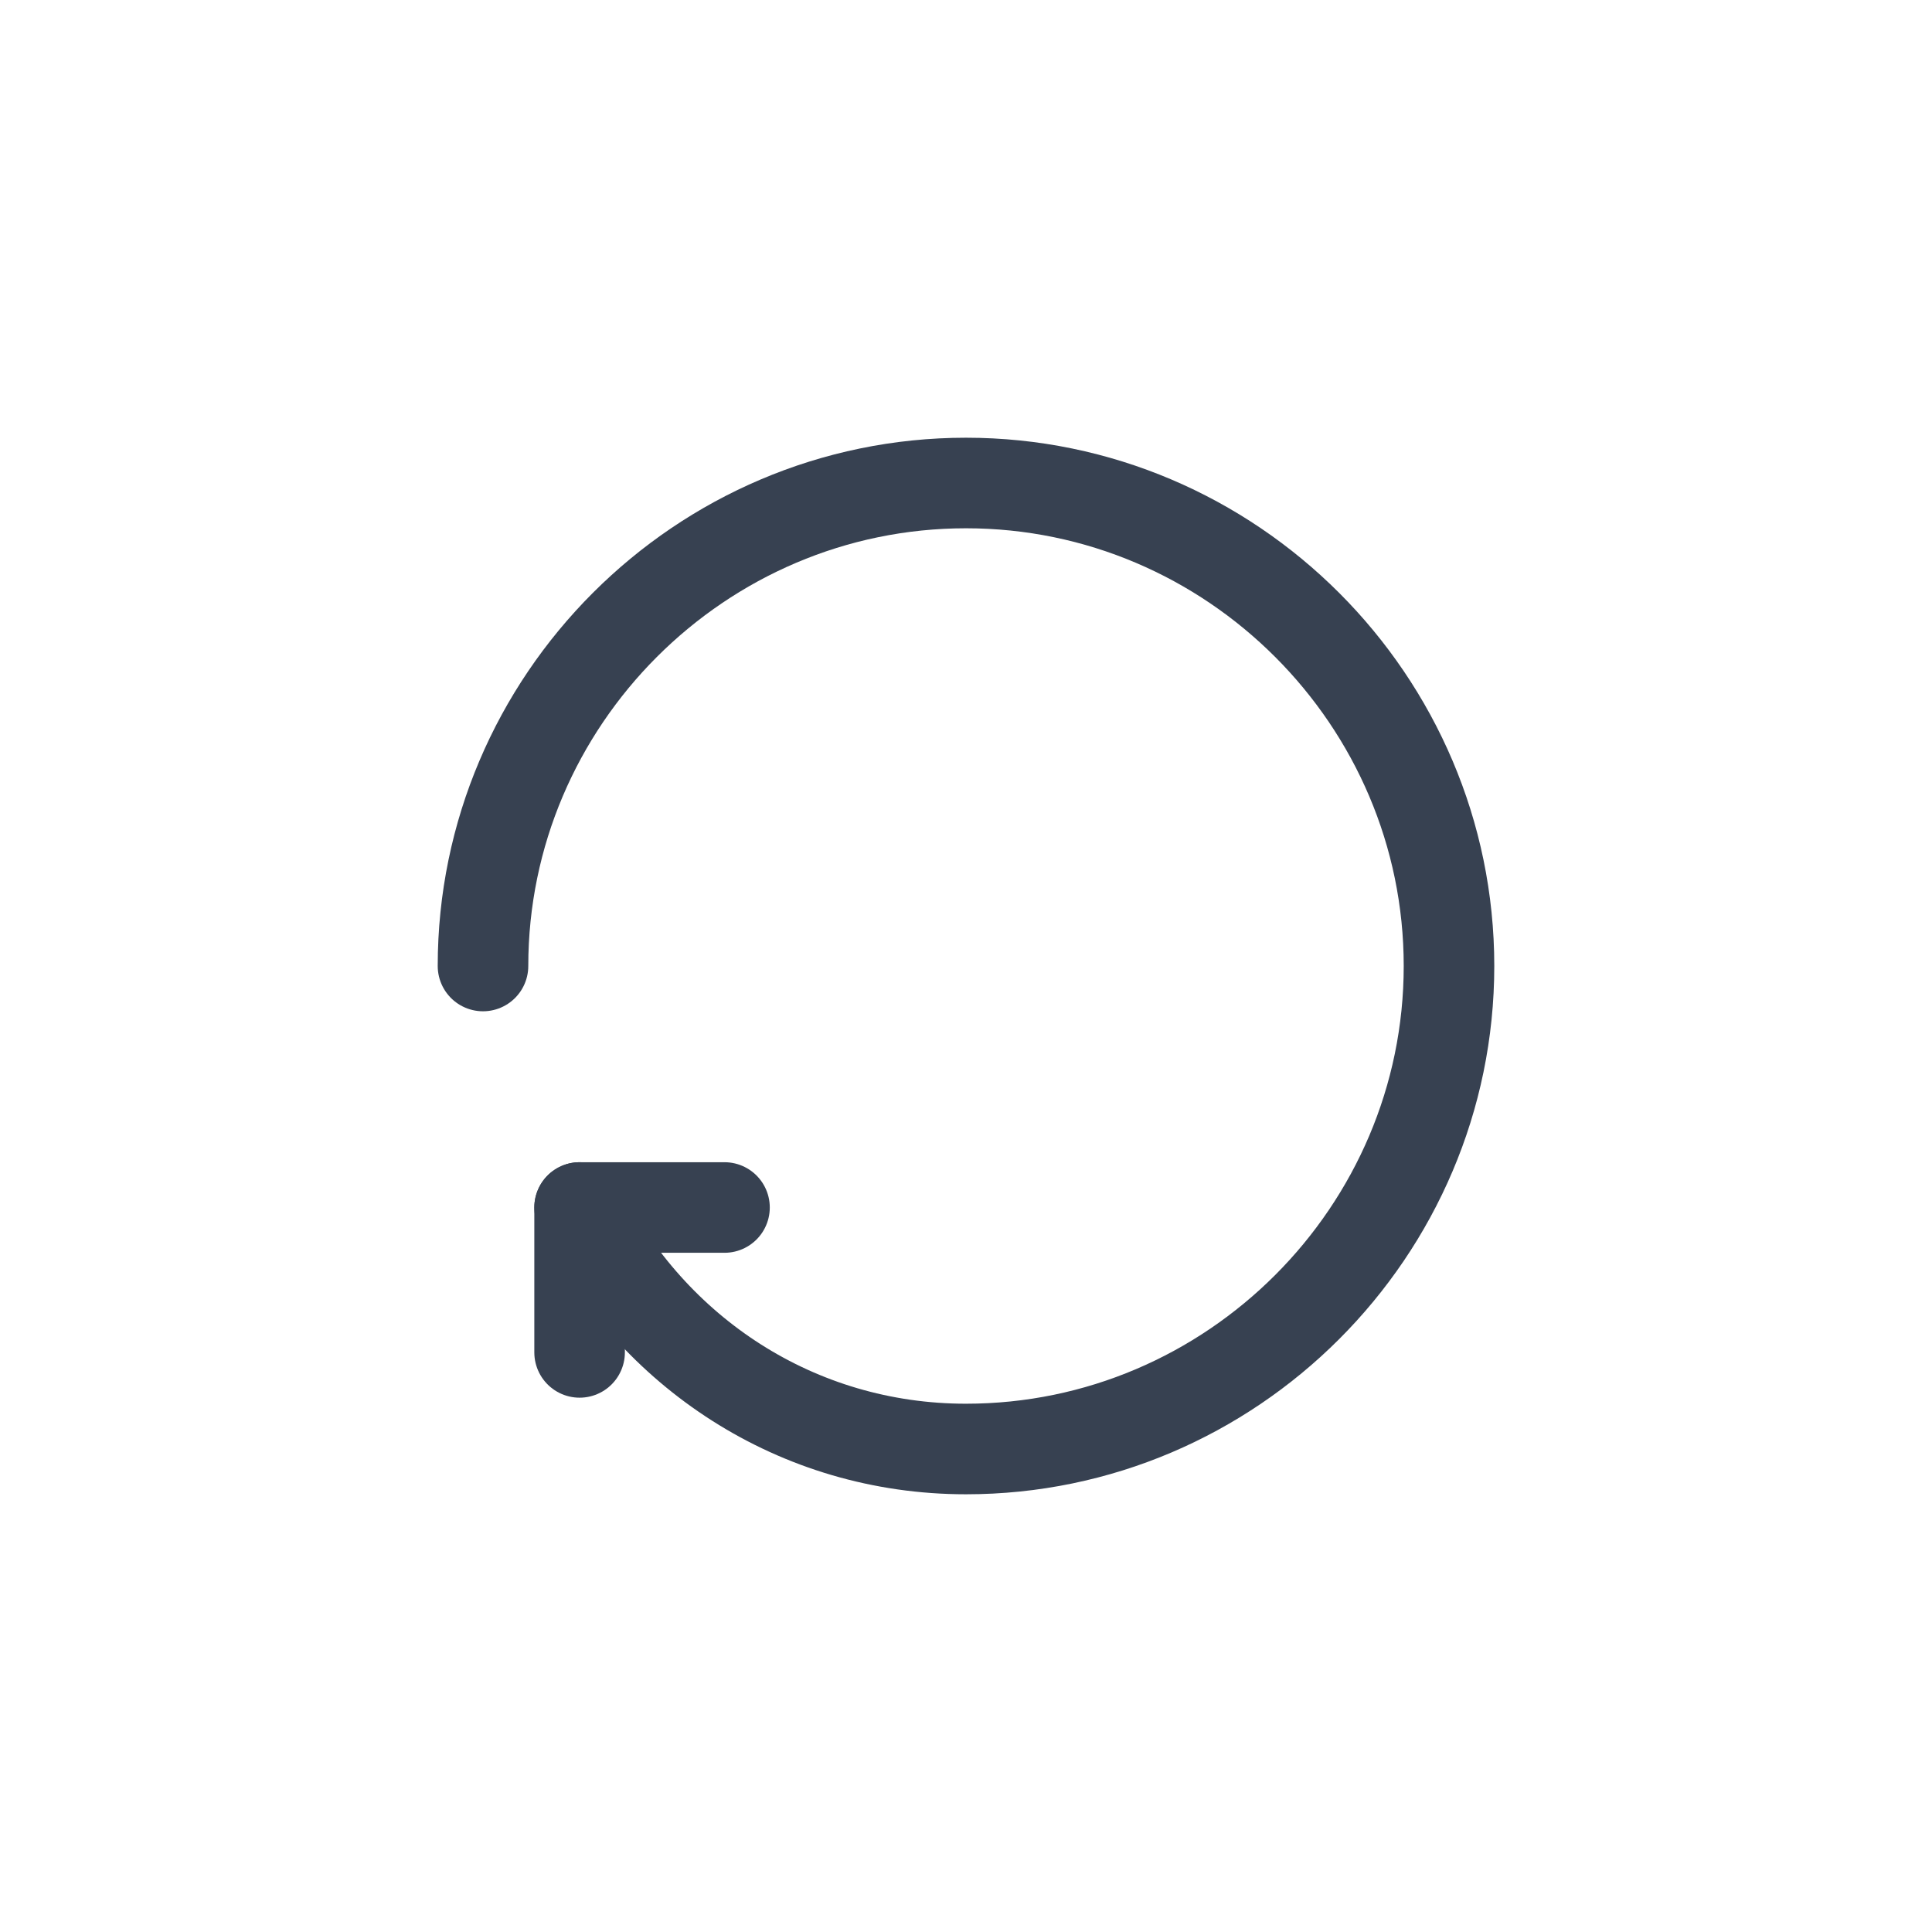 <svg xmlns="http://www.w3.org/2000/svg" width="32" height="32" fill="none" viewBox="0 0 32 32"><path stroke="#374151" stroke-linecap="round" stroke-width="1.5" d="M8 16c0-4.4 3.6-8 8-8s8 3.6 8 8-3.6 8-8 8c-2.8 0-5.2-1.6-6.4-4"/><path stroke="#374151" stroke-linecap="round" stroke-linejoin="round" stroke-width="1.5" d="M12 20H9.6v2.4"/></svg>